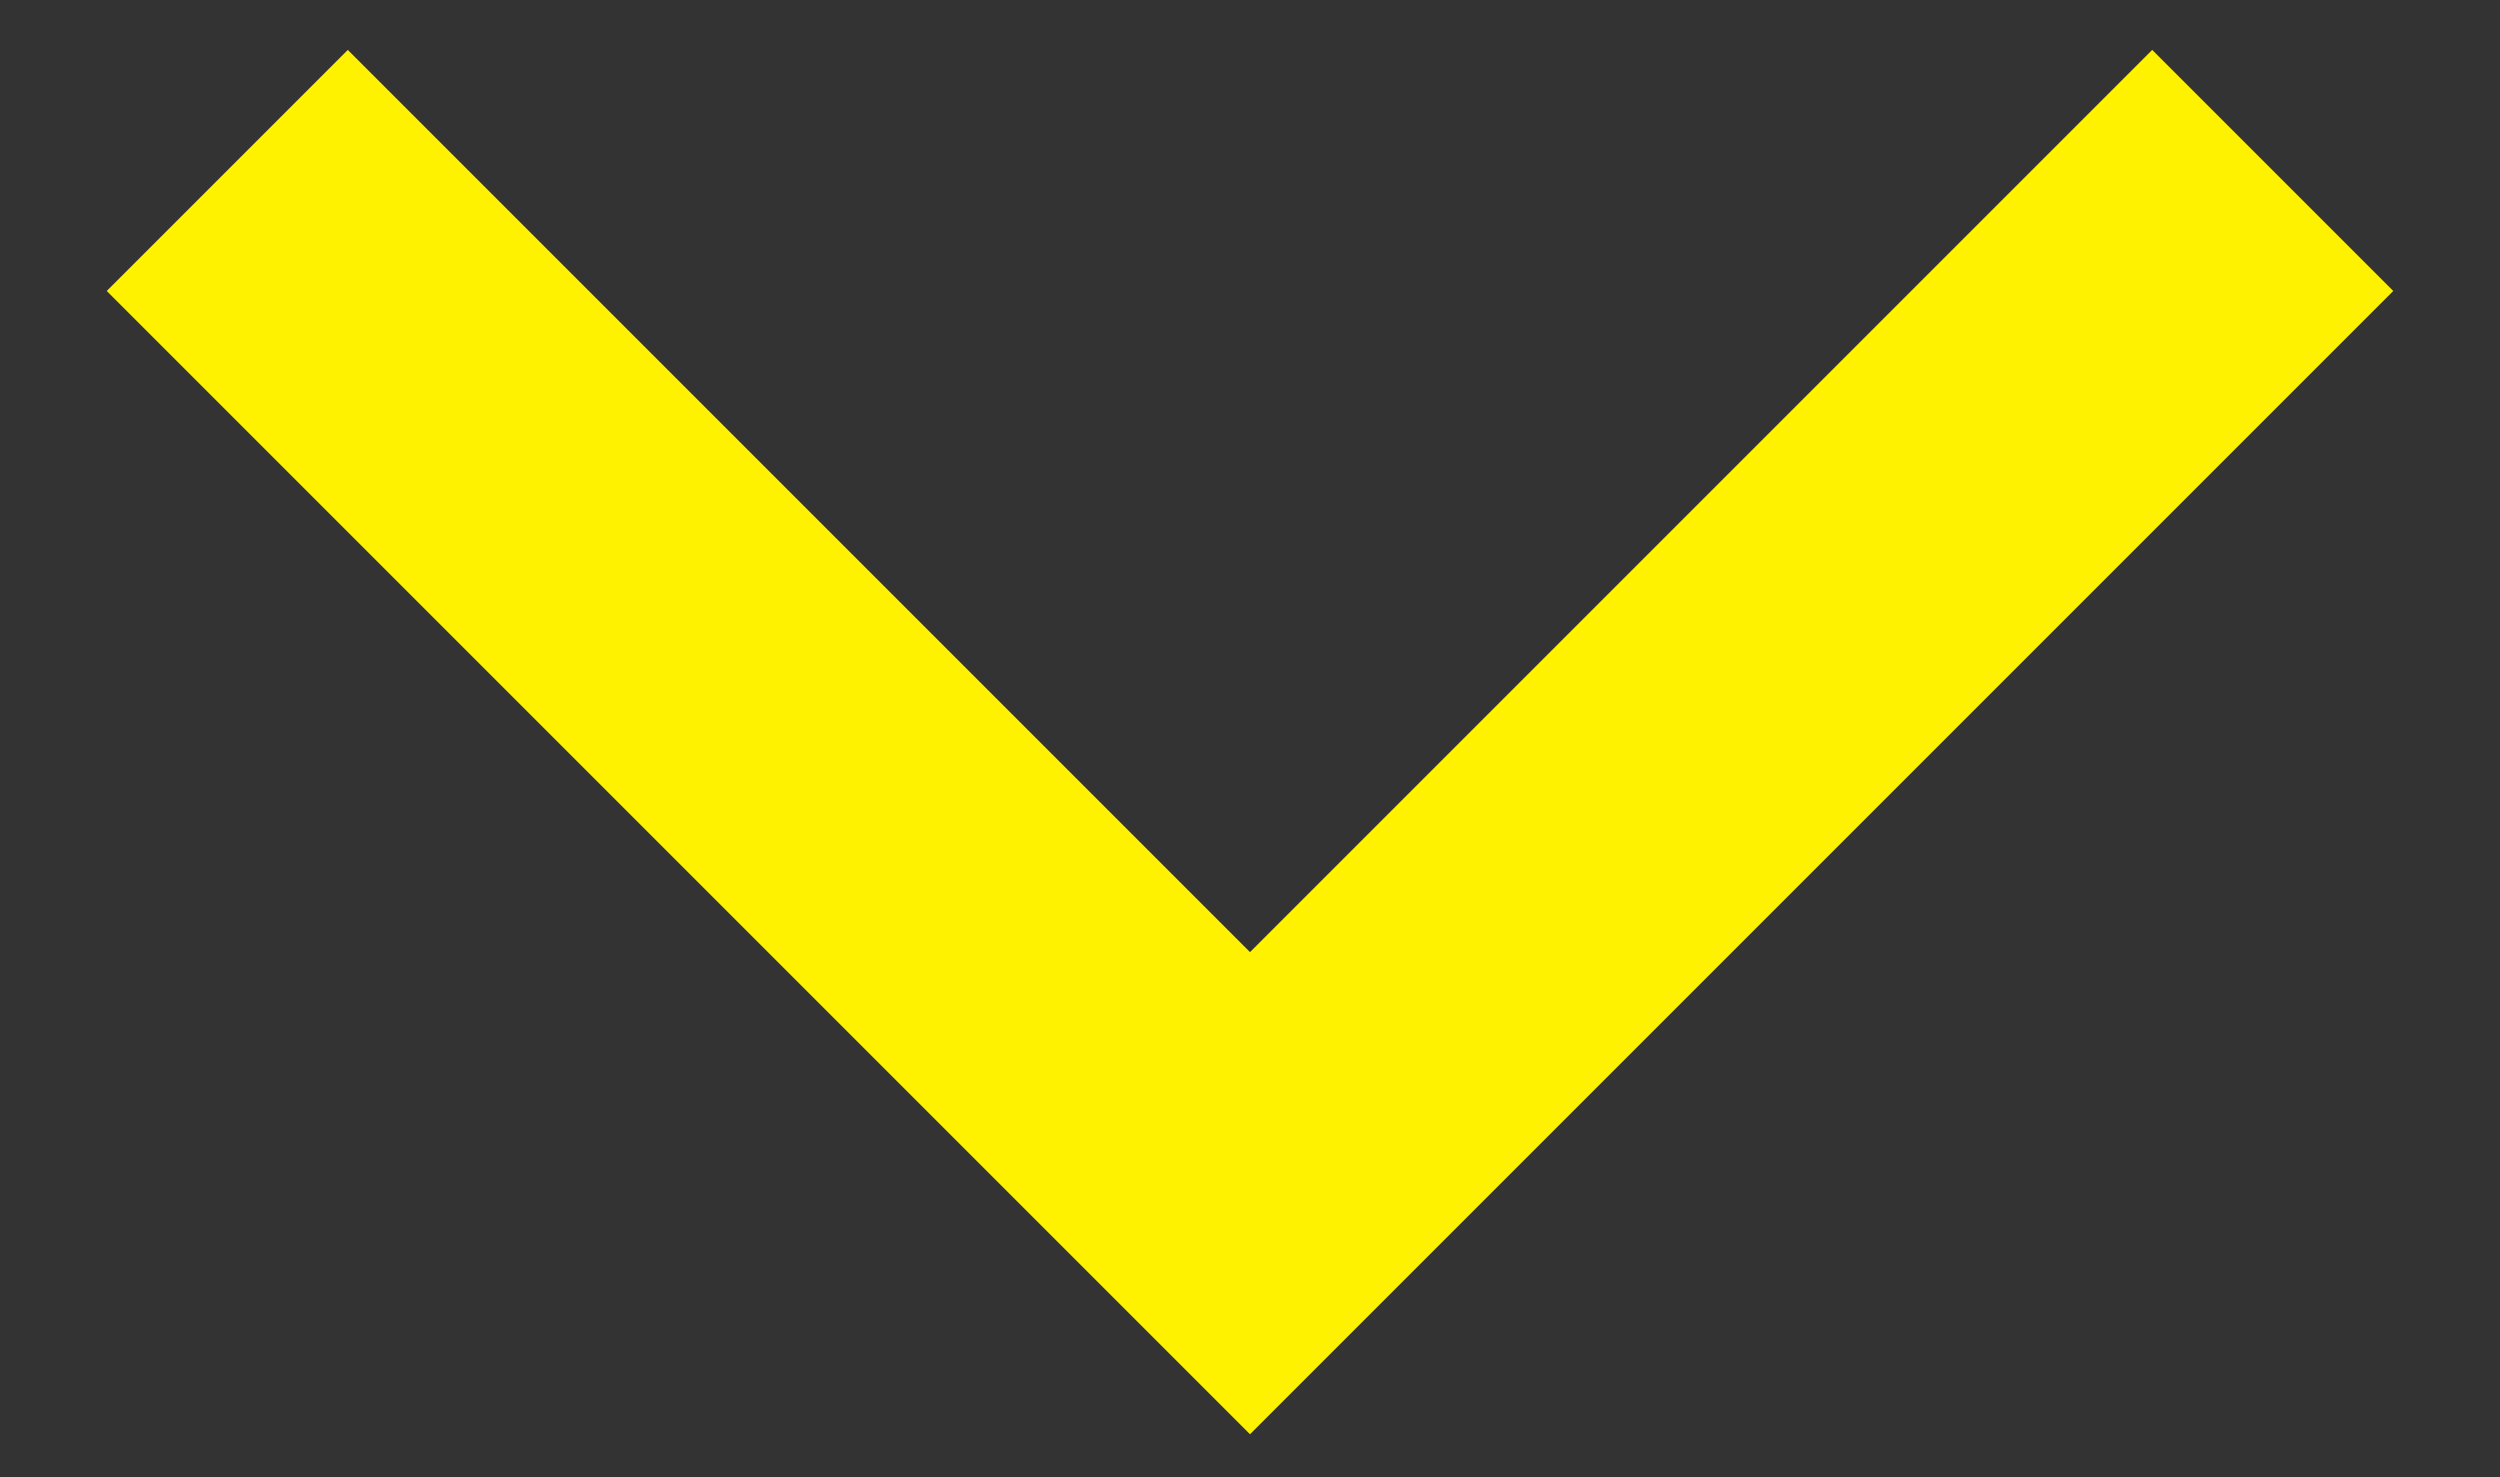 <svg width="22" height="13" viewBox="0 0 22 13" fill="none" xmlns="http://www.w3.org/2000/svg">
<rect x="0" y="0" width="22" height="13" fill="#333333" stroke="none"/>
<path d="M2 1.5L11 10.5L20 1.5" stroke="#FFF200" stroke-width="3"/>
</svg>
